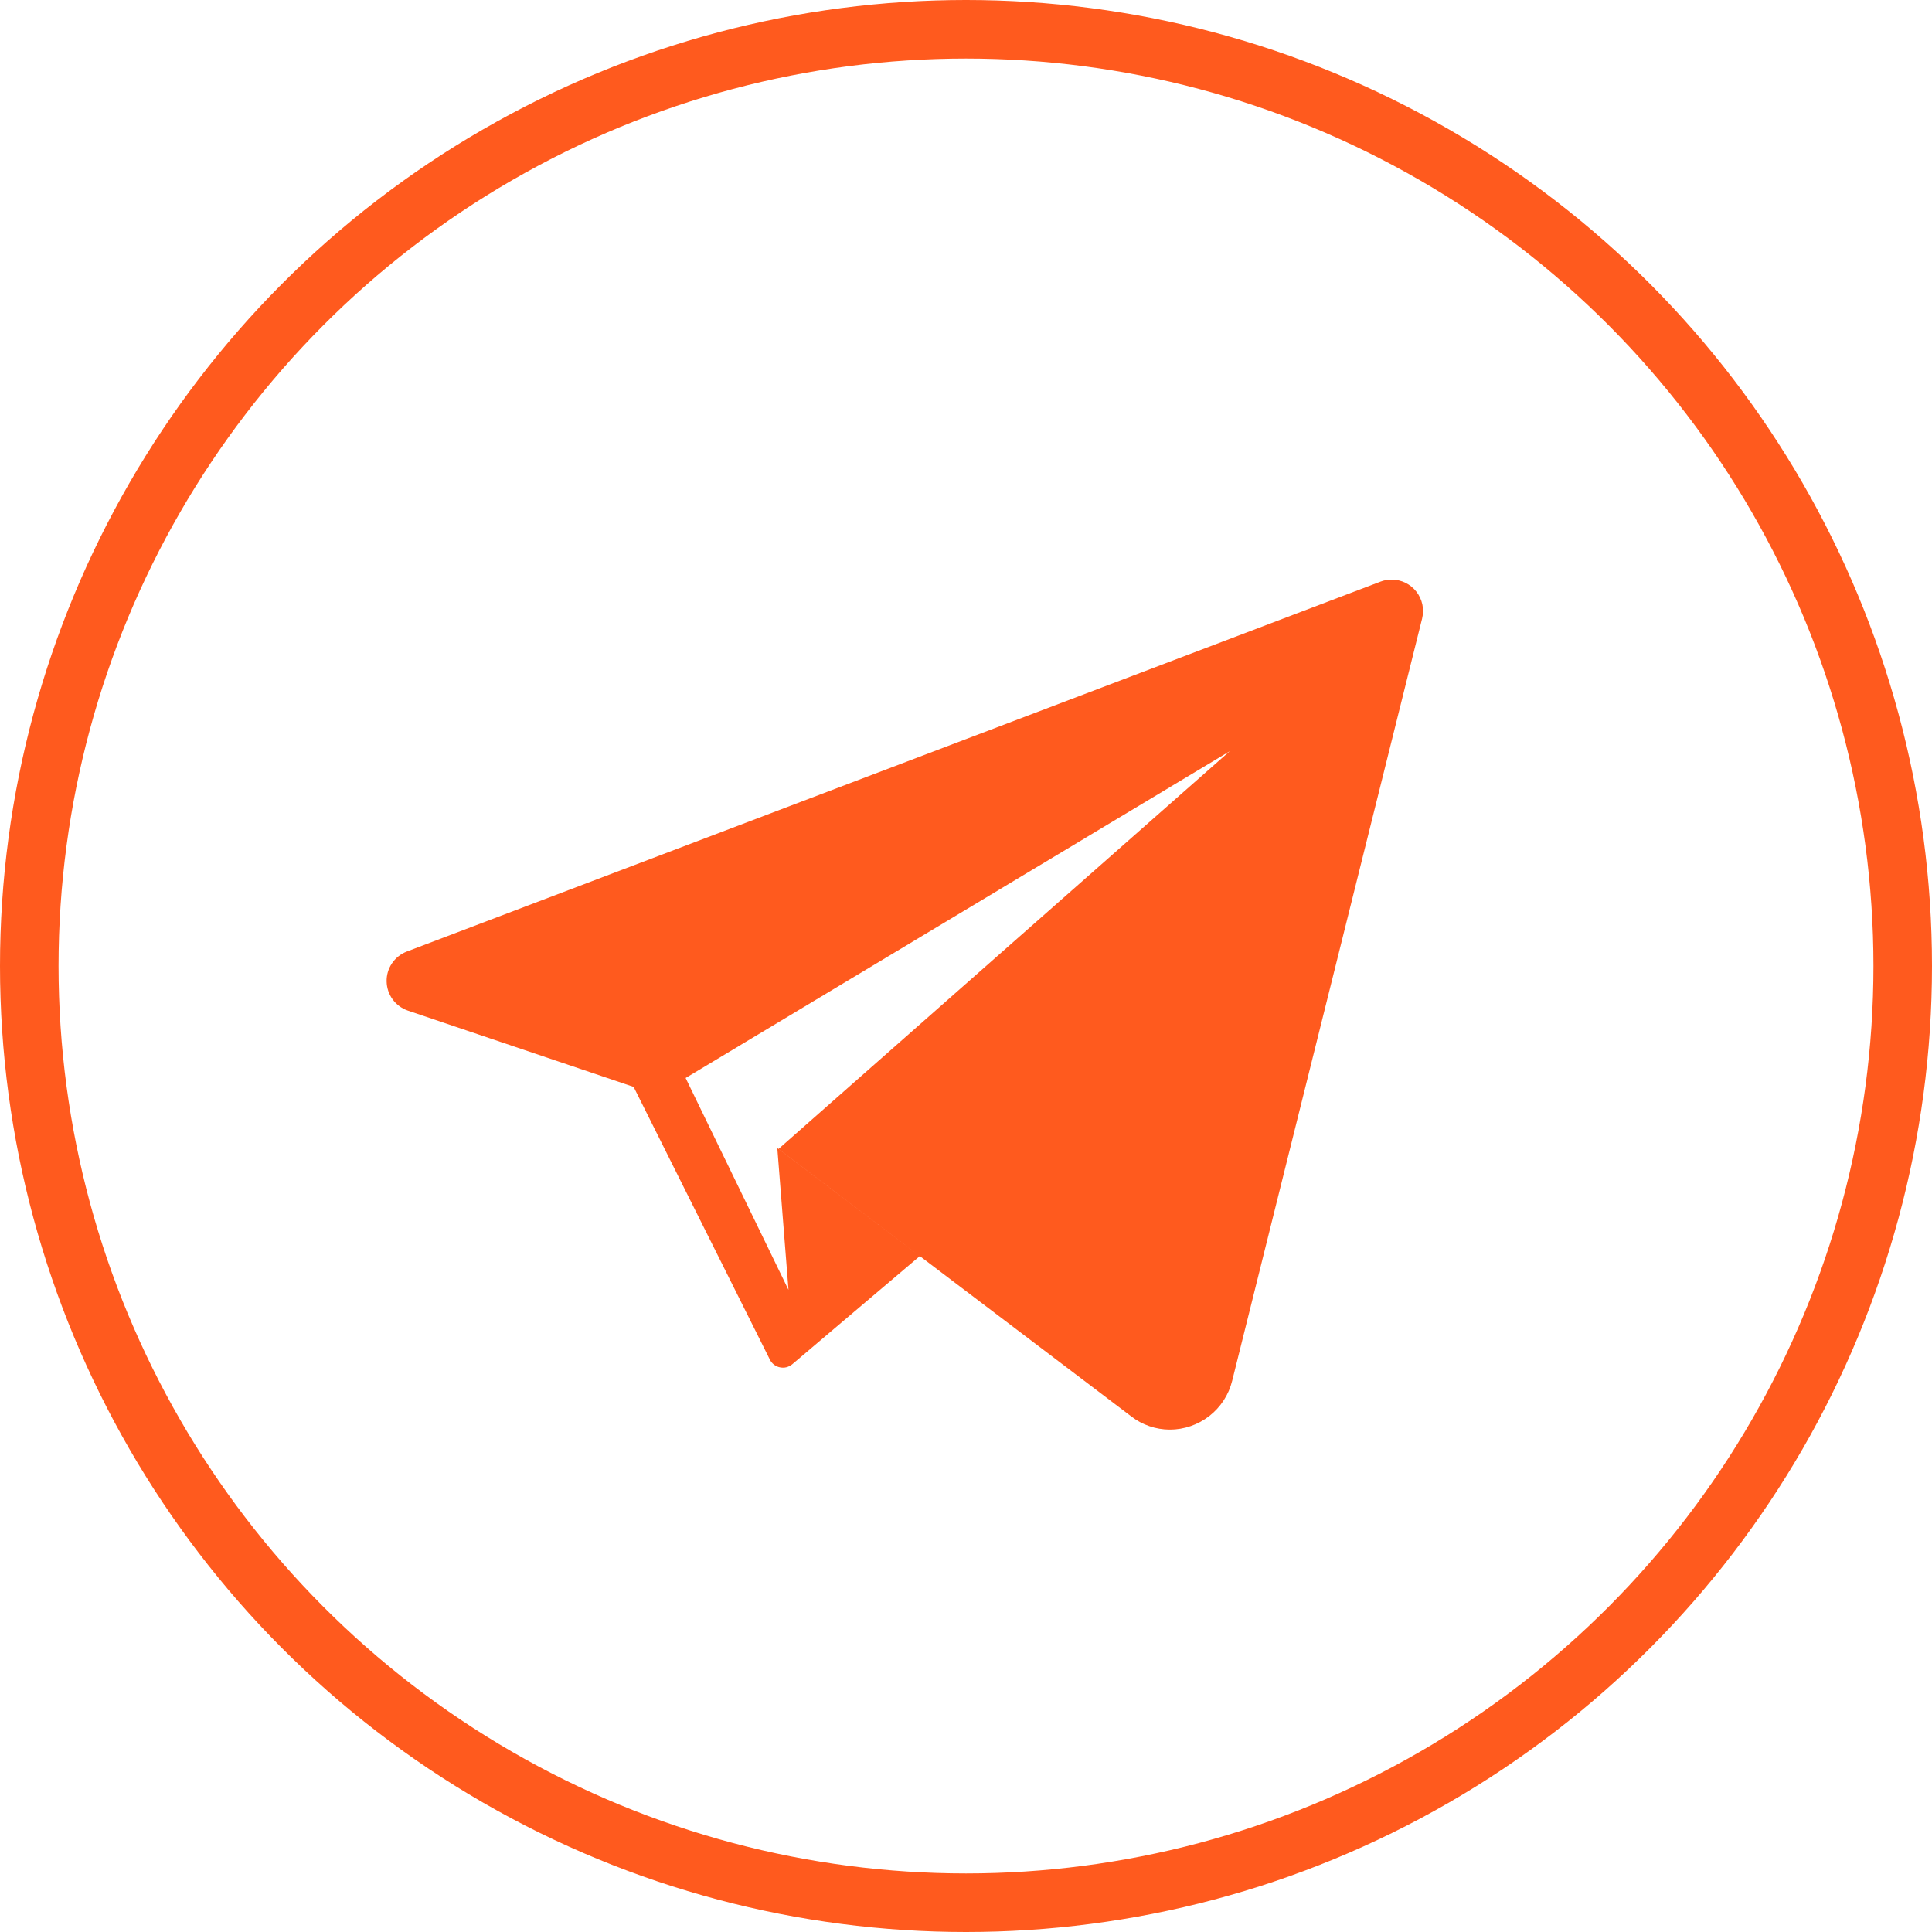 <svg width="33" height="33" viewBox="0 0 33 33" fill="none" xmlns="http://www.w3.org/2000/svg">
<circle cx="16.5" cy="16.5" r="16" stroke="#FF5A1E"/>
<g clip-path="url(#clip0_9_711)">
<path d="M23.773 9.9C23.706 9.899 23.641 9.911 23.579 9.935L6.946 16.254C6.844 16.294 6.756 16.364 6.694 16.456C6.633 16.547 6.601 16.655 6.604 16.765C6.606 16.875 6.642 16.982 6.707 17.071C6.772 17.16 6.863 17.226 6.967 17.262L10.823 18.565L13.149 23.221C13.165 23.255 13.189 23.285 13.219 23.308C13.249 23.331 13.284 23.348 13.32 23.355C13.357 23.363 13.396 23.363 13.432 23.354C13.469 23.344 13.503 23.327 13.532 23.303L15.711 21.455L13.277 19.61L13.468 22.032L11.711 18.413L21.005 12.831L13.298 19.625L19.322 24.193C19.51 24.339 19.742 24.418 19.98 24.419C20.225 24.419 20.463 24.337 20.657 24.186C20.85 24.035 20.987 23.825 21.046 23.587L24.291 10.565C24.31 10.486 24.312 10.404 24.295 10.324C24.278 10.245 24.243 10.17 24.193 10.106C24.143 10.042 24.079 9.99 24.007 9.955C23.934 9.919 23.854 9.9 23.773 9.9Z" fill="#FF5A1E"/>
</g>
<defs>
<clipPath id="clip0_9_711">
<rect width="17.704" height="14.518" fill="white" transform="translate(6.6 9.9)"/>
</clipPath>
</defs>
</svg>
